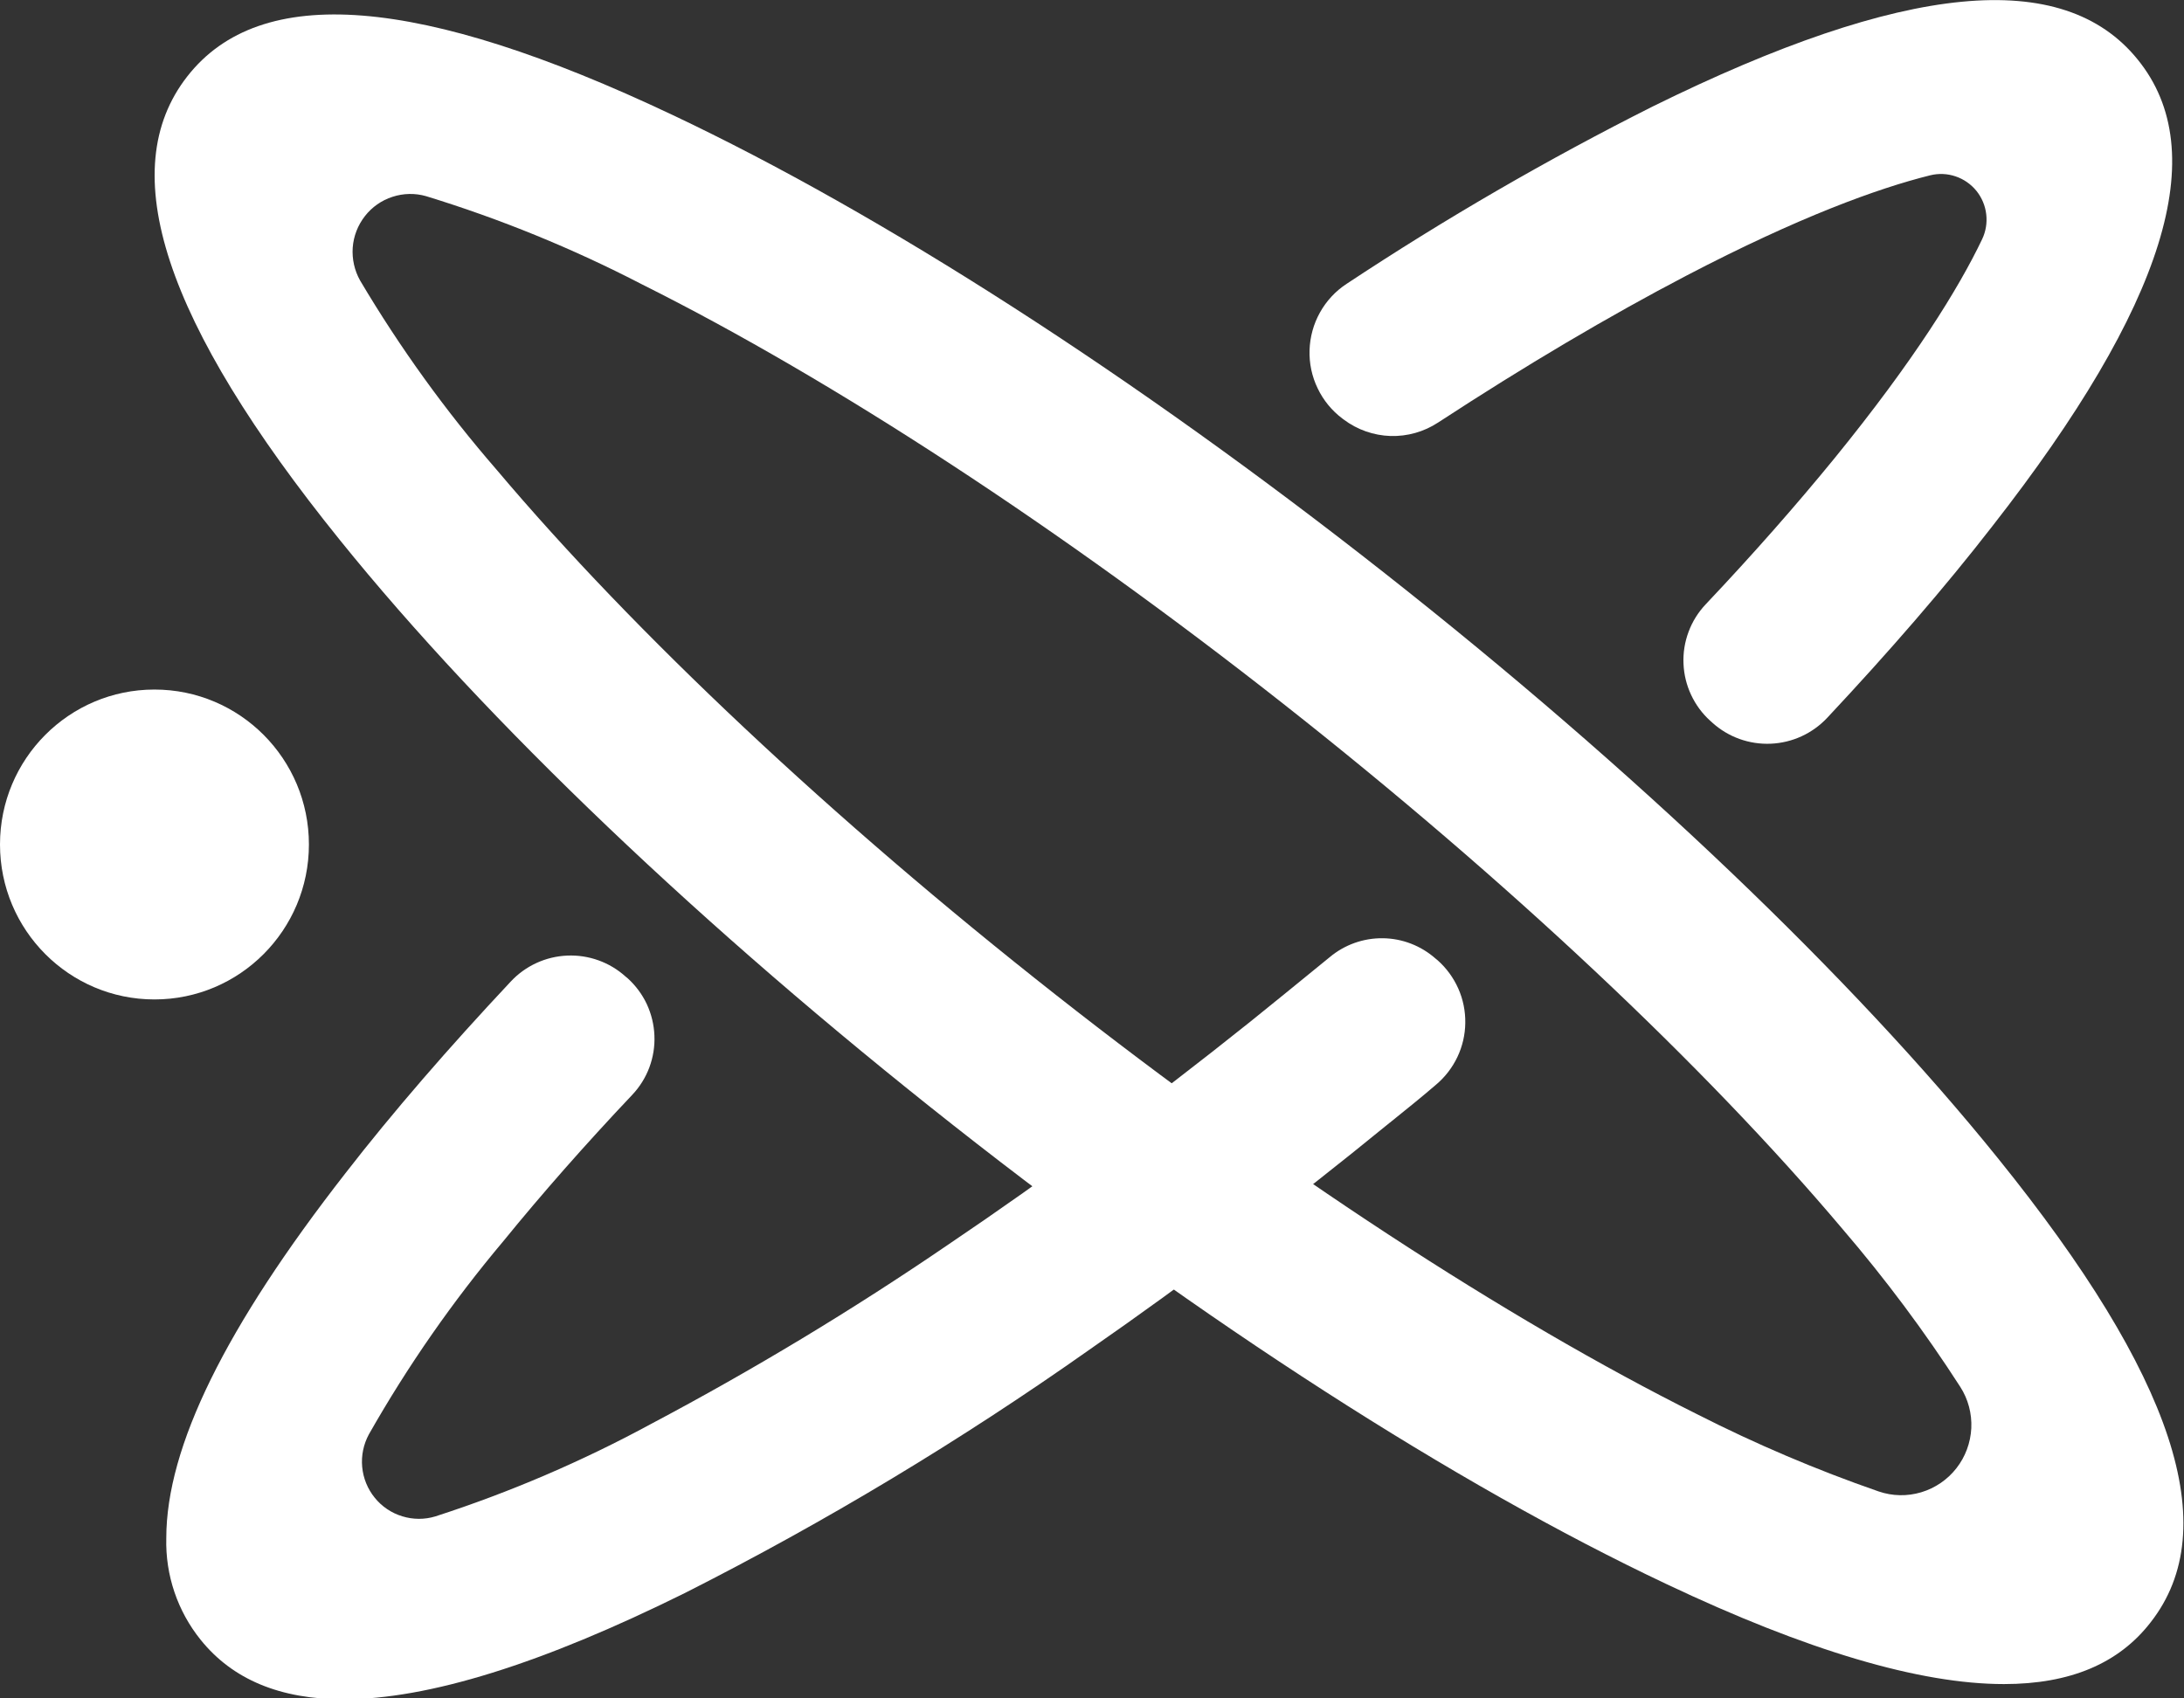<svg width="36" height="28" viewBox="0 0 36 28" fill="none" xmlns="http://www.w3.org/2000/svg">
<rect x="0" y="0" width="36" height="28" fill="#333333" stroke="none"/>
<g clip-path="url(#clip0_293_130)">
<path d="M2.546 16.477C3.952 16.477 5.092 15.333 5.092 13.922C5.092 12.511 3.952 11.368 2.546 11.368C1.14 11.368 0 12.511 0 13.922C0 15.333 1.14 16.477 2.546 16.477Z" fill="white"/>
<path d="M33.032 27.764C31.645 27.764 29.784 27.213 27.458 26.11C24 24.476 19.83 21.793 15.715 18.552C11.6 15.311 8.01 11.889 5.607 8.909C2.701 5.309 1.879 2.808 3.086 1.261C4.292 -0.286 6.913 -0.08 11.081 1.893C14.539 3.527 18.709 6.209 22.823 9.448C26.938 12.687 30.529 16.113 32.932 19.094C35.838 22.693 36.66 25.195 35.453 26.742C34.928 27.424 34.124 27.764 33.032 27.764ZM7.023 3.234C6.842 3.182 6.649 3.186 6.469 3.245C6.289 3.303 6.131 3.414 6.015 3.563C5.898 3.713 5.828 3.893 5.814 4.082C5.801 4.271 5.843 4.46 5.936 4.625C6.591 5.73 7.344 6.774 8.185 7.743C10.456 10.435 13.727 13.509 17.397 16.396C21.067 19.284 24.822 21.741 27.968 23.312C28.937 23.805 29.939 24.232 30.966 24.588C31.193 24.666 31.438 24.671 31.668 24.602C31.898 24.533 32.101 24.395 32.249 24.205C32.397 24.016 32.482 23.785 32.494 23.545C32.505 23.304 32.442 23.066 32.312 22.864C31.725 21.952 31.075 21.082 30.369 20.259C28.098 17.567 24.825 14.494 21.157 11.606C17.489 8.718 13.732 6.262 10.586 4.69C9.444 4.098 8.252 3.611 7.023 3.234Z" fill="white"/>
<path d="M35.238 0.983C34.006 -0.544 31.39 -0.291 27.243 1.755C25.504 2.629 23.819 3.606 22.196 4.68C22.014 4.799 21.864 4.961 21.758 5.151C21.651 5.342 21.593 5.555 21.586 5.773C21.579 5.991 21.625 6.207 21.72 6.403C21.814 6.6 21.954 6.77 22.128 6.901L22.151 6.918C22.374 7.085 22.643 7.179 22.921 7.188C23.198 7.196 23.472 7.119 23.705 6.966C25.139 6.029 26.521 5.211 27.802 4.542C29.646 3.58 30.948 3.106 31.817 2.89C31.955 2.856 32.1 2.862 32.235 2.908C32.369 2.953 32.488 3.036 32.578 3.146C32.667 3.257 32.724 3.391 32.74 3.532C32.757 3.674 32.733 3.817 32.672 3.945C32.285 4.755 31.555 5.938 30.241 7.553C29.609 8.327 28.897 9.137 28.115 9.964C27.992 10.094 27.896 10.248 27.834 10.415C27.771 10.583 27.742 10.762 27.75 10.941C27.757 11.12 27.8 11.295 27.876 11.457C27.952 11.619 28.059 11.765 28.192 11.884L28.225 11.914C28.488 12.152 28.834 12.276 29.188 12.261C29.542 12.246 29.876 12.093 30.119 11.834C31.14 10.744 32.06 9.683 32.844 8.671C35.695 5.023 36.474 2.507 35.238 0.983ZM21.187 16.376L20.61 16.843C18.938 18.181 17.256 19.422 15.628 20.52C14.053 21.596 12.42 22.581 10.736 23.473C9.599 24.09 8.408 24.601 7.178 24.999C6.999 25.054 6.809 25.053 6.631 24.998C6.452 24.944 6.294 24.837 6.177 24.692C6.059 24.547 5.987 24.37 5.97 24.183C5.953 23.997 5.992 23.81 6.081 23.646C6.721 22.519 7.463 21.453 8.297 20.462C8.929 19.685 9.641 18.875 10.423 18.048C10.546 17.918 10.641 17.765 10.704 17.597C10.766 17.429 10.795 17.251 10.787 17.072C10.78 16.893 10.737 16.717 10.662 16.555C10.586 16.393 10.478 16.248 10.346 16.128L10.313 16.101C10.05 15.863 9.704 15.739 9.35 15.754C8.996 15.769 8.662 15.922 8.42 16.181C7.398 17.271 6.478 18.331 5.694 19.342C3.718 21.876 2.741 23.854 2.741 25.358C2.725 25.967 2.926 26.561 3.308 27.035C3.835 27.689 4.617 28.015 5.664 28.015C7.058 28.015 8.929 27.433 11.295 26.26C13.611 25.088 15.838 23.747 17.959 22.25C19.588 21.119 21.254 19.861 22.908 18.509C22.918 18.503 22.927 18.496 22.936 18.487C23.185 18.286 23.435 18.086 23.67 17.883C23.819 17.758 23.939 17.602 24.023 17.426C24.106 17.251 24.151 17.059 24.153 16.864C24.156 16.669 24.117 16.476 24.038 16.298C23.959 16.12 23.843 15.961 23.698 15.832L23.665 15.805C23.424 15.592 23.116 15.472 22.795 15.468C22.474 15.464 22.162 15.575 21.916 15.782L21.187 16.376Z" fill="white"/>
</g>
<defs>
<clipPath id="clip0_293_130">
<rect width="36" height="28" fill="white"/>
</clipPath>
</defs>
</svg>
